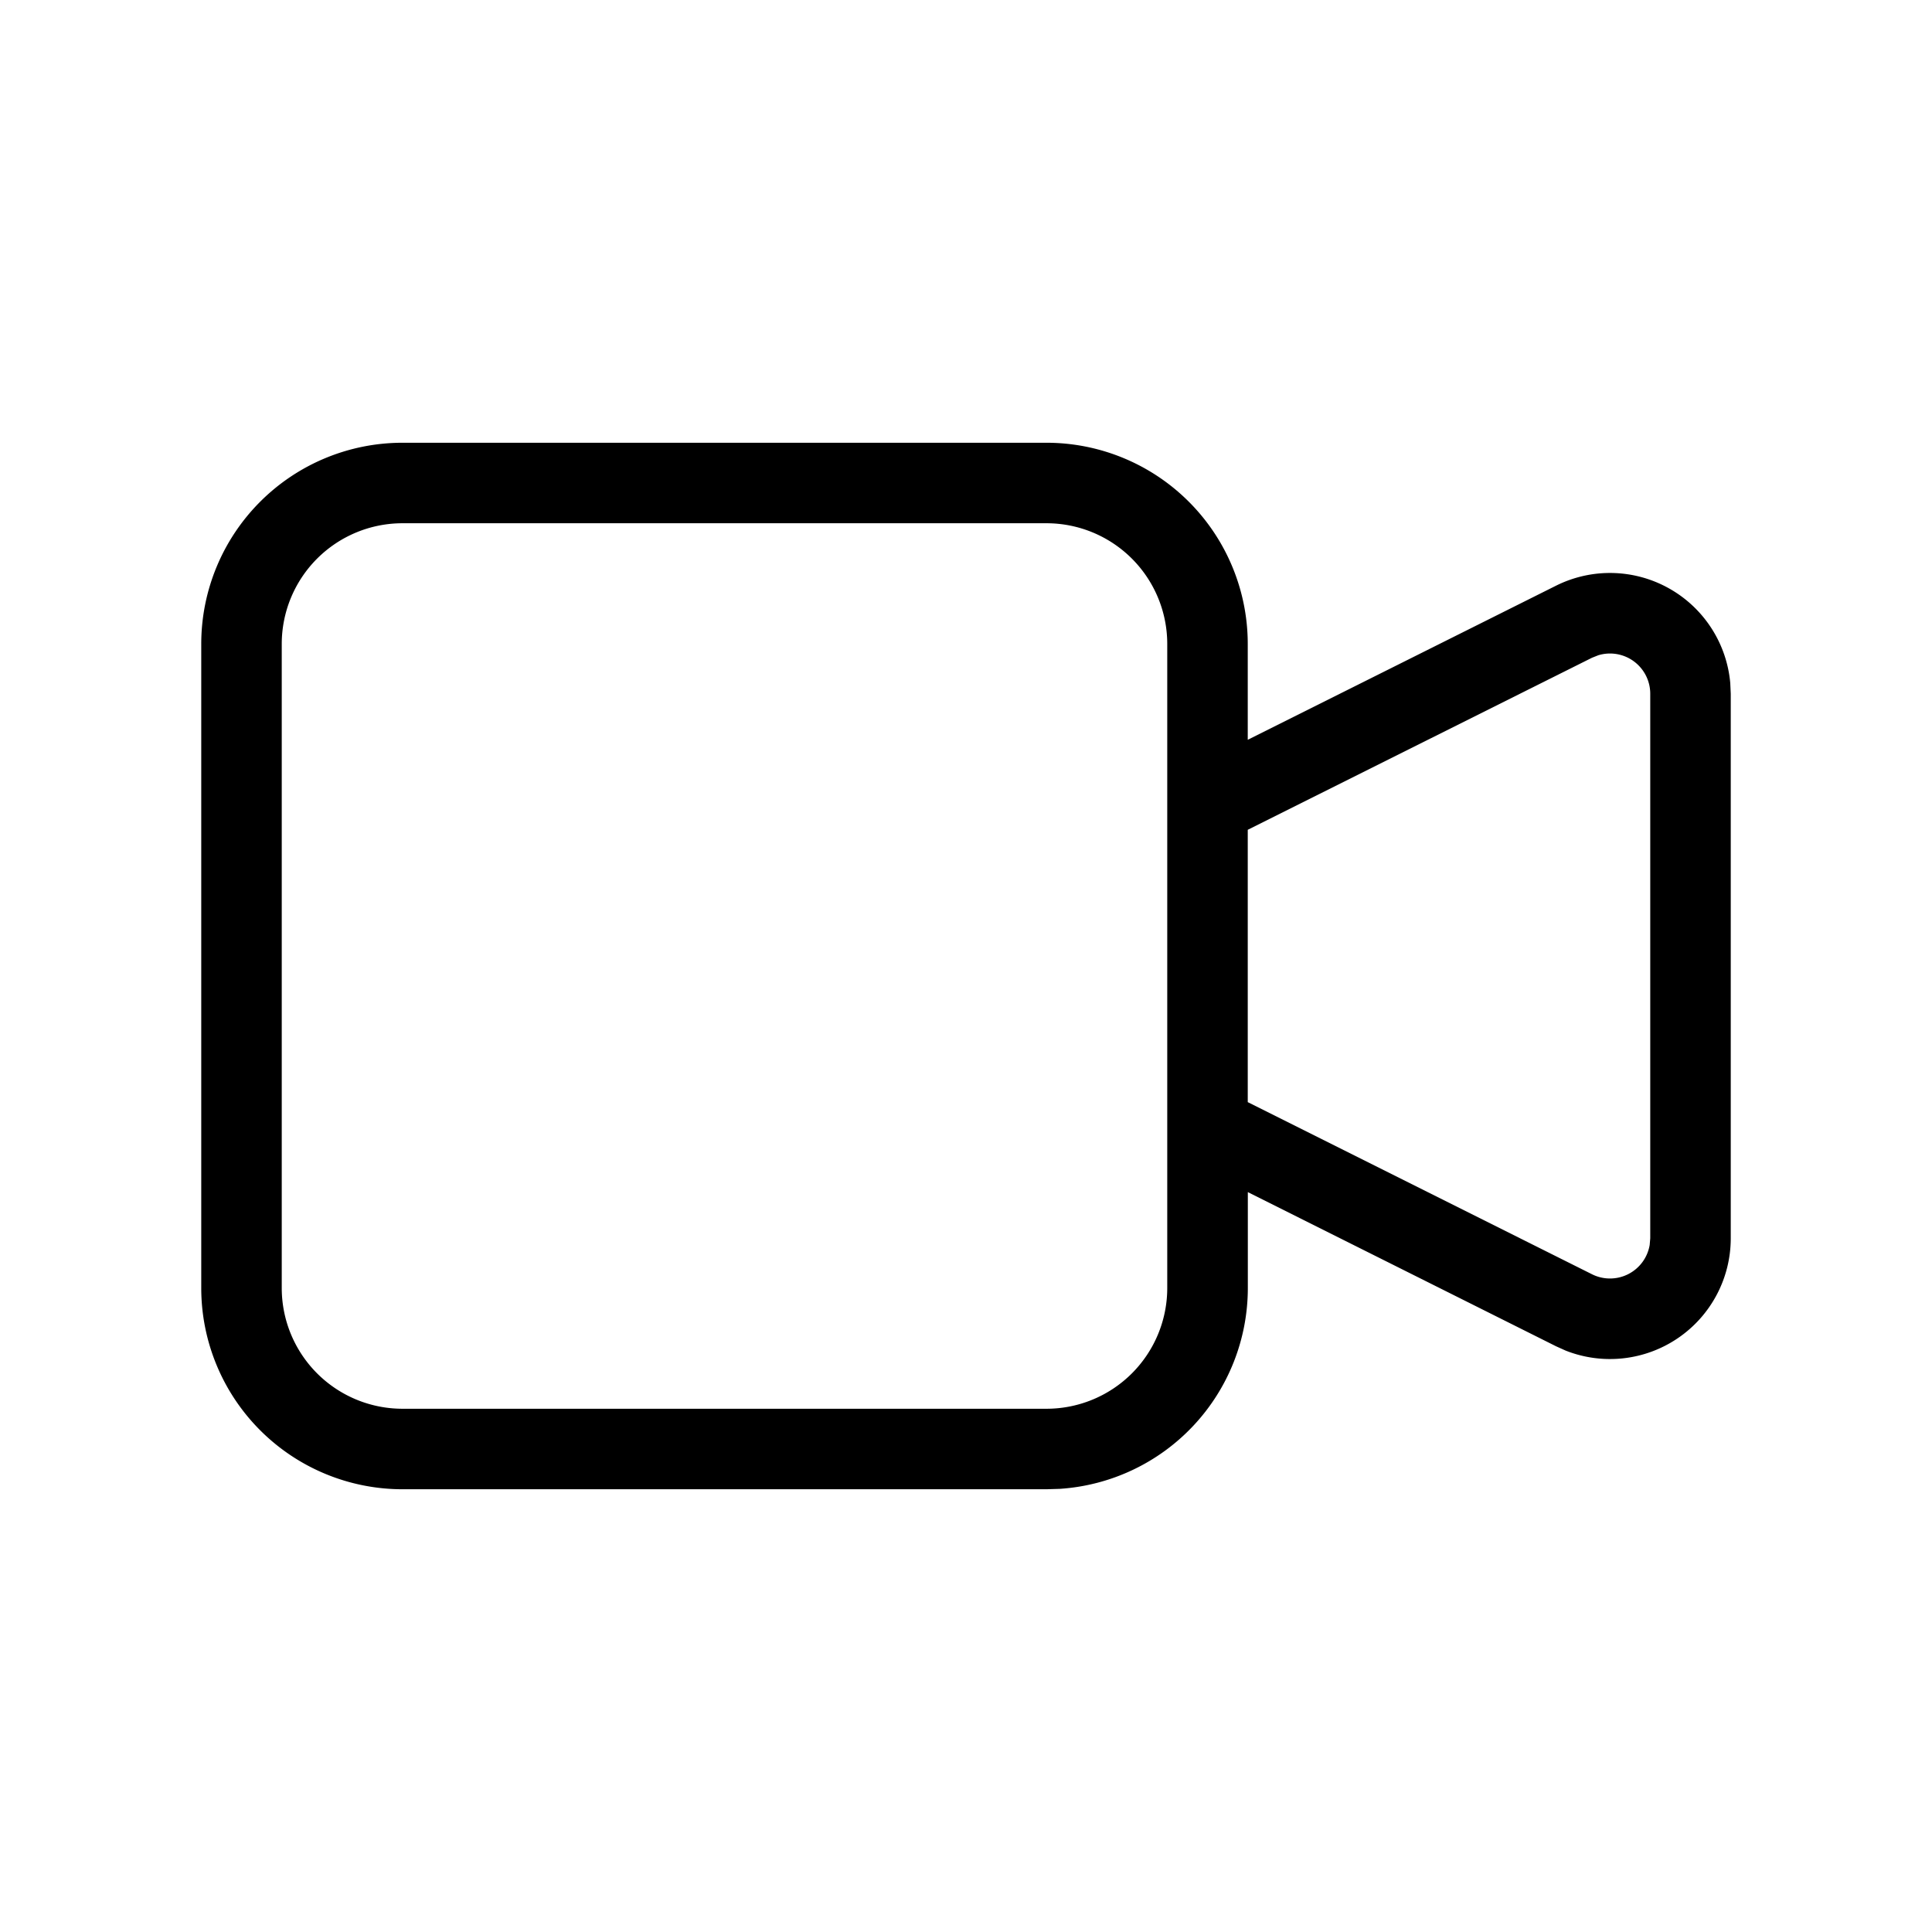 <svg xmlns="http://www.w3.org/2000/svg" viewBox="0 0 24 24" fill="currentColor"><path d="M13 5.5A2.5 2.5 0 0 1 15.5 8h0v1.19l3.829-1.914a1.5 1.5 0 0 1 2.165 1.21l.006.132v6.764a1.5 1.5 0 0 1-2.05 1.396l-.12-.054-3.829-1.915V16a2.5 2.5 0 0 1-2.336 2.495L13 18.5H5A2.5 2.5 0 0 1 2.5 16h0V8A2.5 2.5 0 0 1 5 5.5h0zm0 1H5A1.5 1.5 0 0 0 3.5 8h0v8A1.5 1.5 0 0 0 5 17.5h0 8a1.5 1.5 0 0 0 1.5-1.5h0V8A1.5 1.5 0 0 0 13 6.5h0zm6.854 1.64l-.078.031-4.276 2.137v3.383l4.276 2.138a.5.5 0 0 0 .717-.364l.007-.083V8.618a.5.5 0 0 0-.646-.478z"/></svg>
